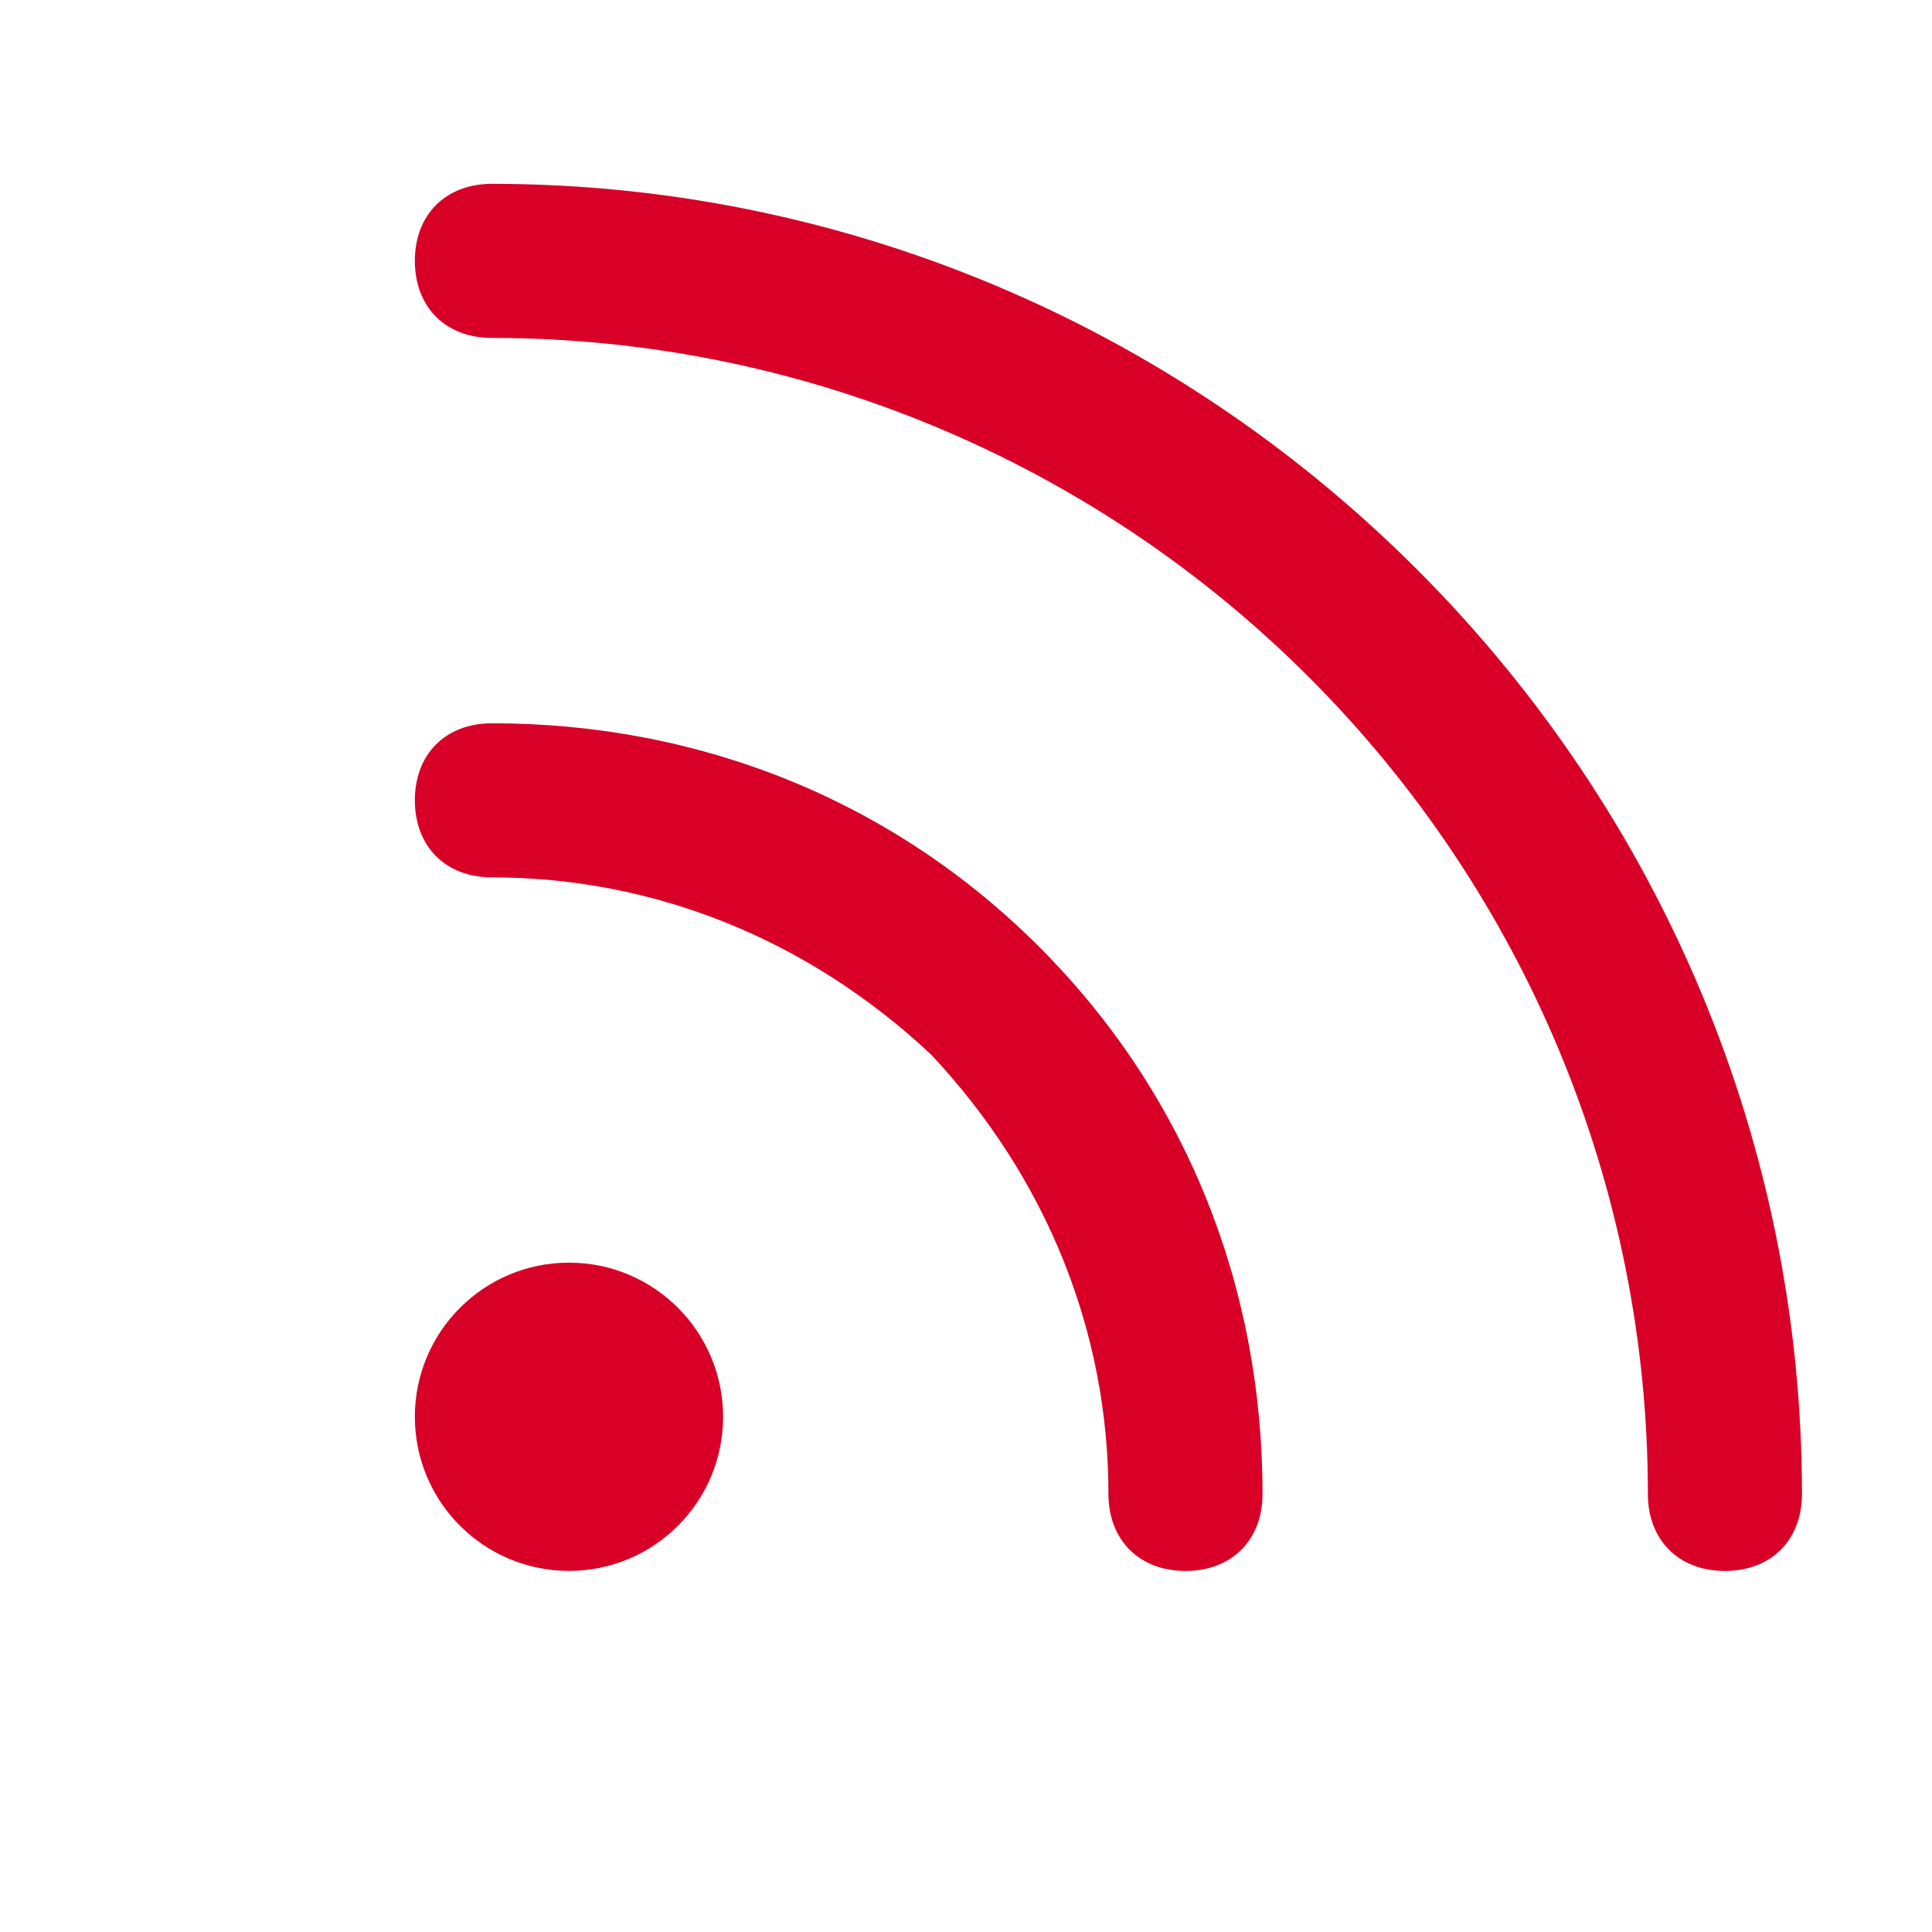 <svg width="33" height="33" viewBox="0 0 33 33" fill="none" xmlns="http://www.w3.org/2000/svg">
<path d="M9.719 26.832C11.172 26.832 12.351 25.654 12.351 24.2C12.351 22.746 11.172 21.567 9.719 21.567C8.265 21.567 7.086 22.746 7.086 24.2C7.086 25.654 8.265 26.832 9.719 26.832Z" fill="#D80027"/>
<path d="M29.463 26.833C28.673 26.833 28.147 26.306 28.147 25.517C28.147 20.252 26.041 15.25 22.355 11.564C18.669 7.878 13.667 5.772 8.402 5.772C7.612 5.772 7.086 5.246 7.086 4.456C7.086 3.666 7.612 3.14 8.402 3.14C14.326 3.14 19.986 5.509 24.198 9.721C28.41 13.933 30.779 19.593 30.779 25.517C30.779 26.306 30.253 26.833 29.463 26.833Z" fill="#D80027"/>
<path d="M20.249 26.833C19.459 26.833 18.933 26.306 18.933 25.517C18.933 22.752 17.88 20.12 15.905 18.014C13.799 16.039 11.166 14.986 8.402 14.986C7.612 14.986 7.086 14.46 7.086 13.67C7.086 12.88 7.612 12.354 8.402 12.354C11.956 12.354 15.247 13.67 17.748 16.171C20.249 18.672 21.565 21.962 21.565 25.517C21.565 26.306 21.039 26.833 20.249 26.833Z" fill="#D80027"/>
</svg>
